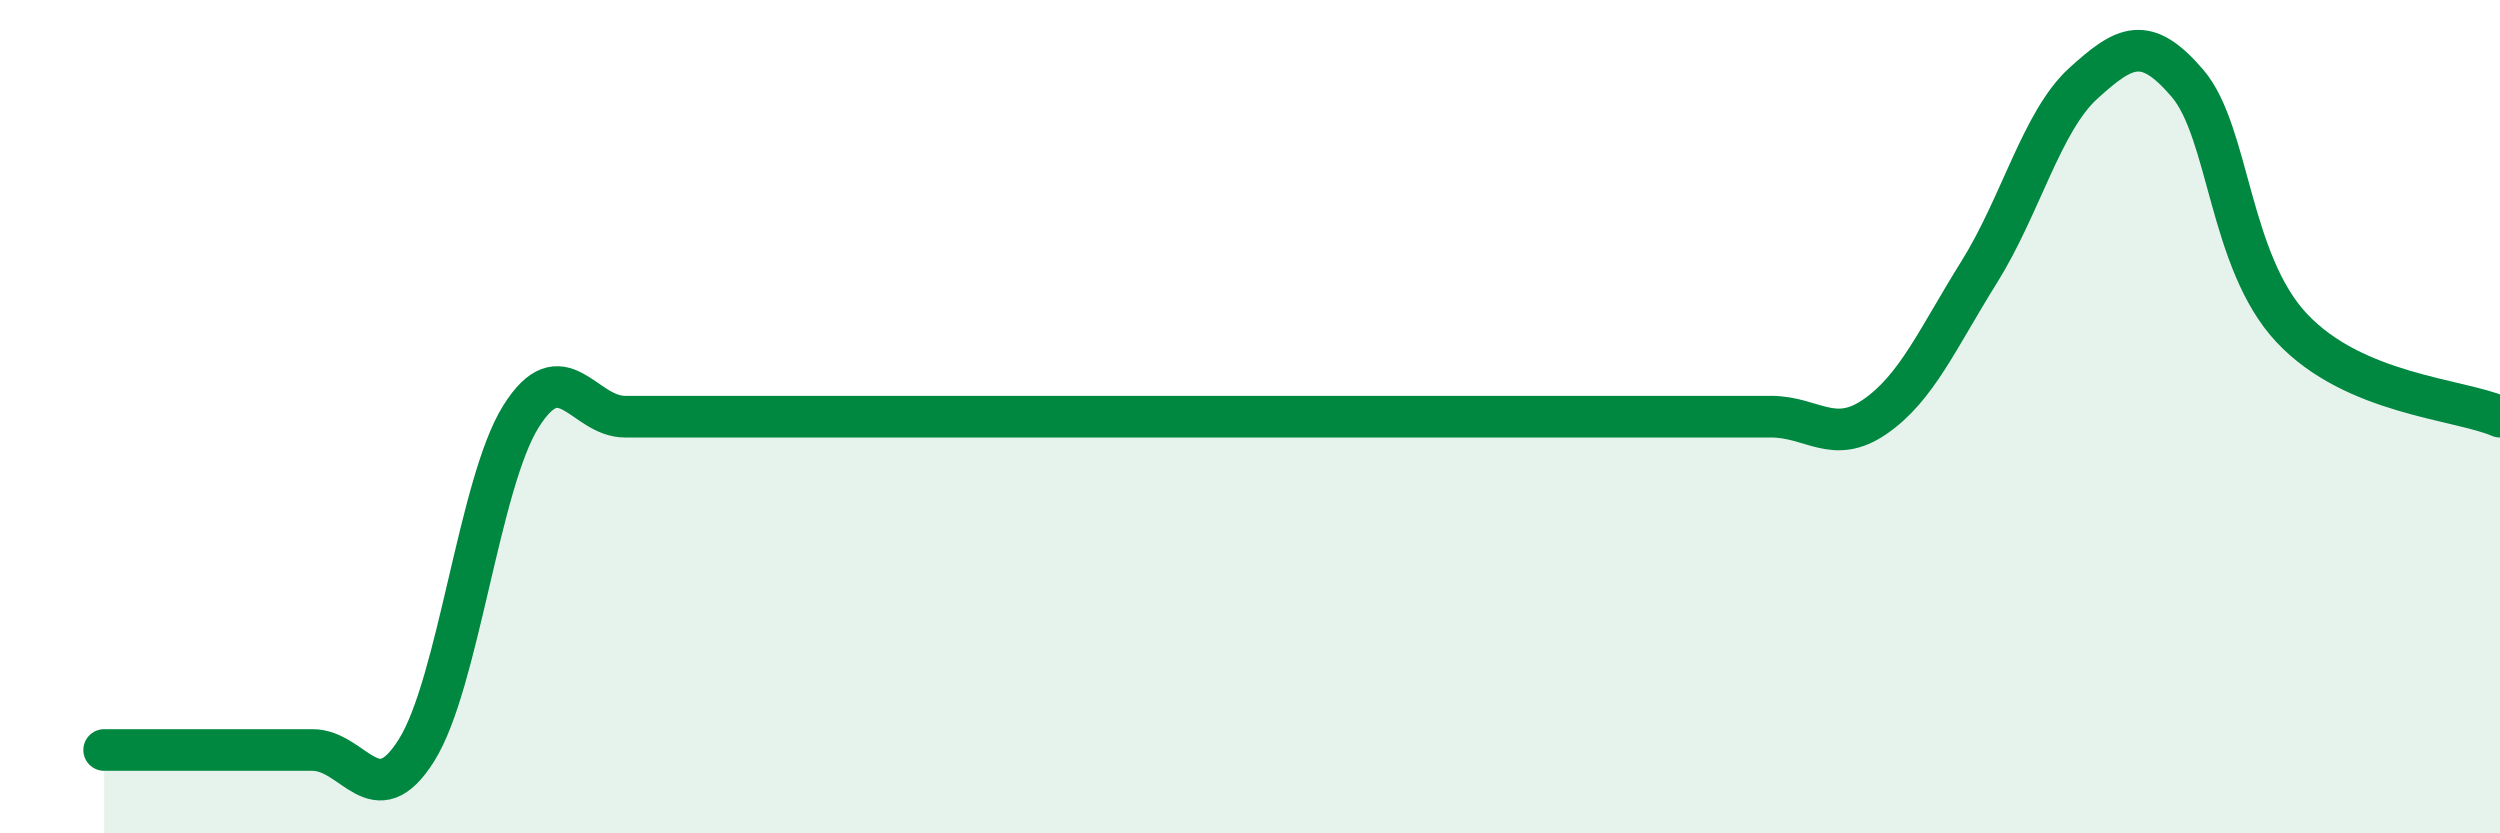 
    <svg width="60" height="20" viewBox="0 0 60 20" xmlns="http://www.w3.org/2000/svg">
      <path
        d="M 2.5,18 C 3,18 4,18 5,18 C 6,18 6.5,18 7.5,18 C 8.5,18 9,19.6 10,18 C 11,16.4 11.5,11.6 12.5,10 C 13.5,8.4 14,10 15,10 C 16,10 16.5,10 17.5,10 C 18.5,10 19,10 20,10 C 21,10 21.5,10 22.5,10 C 23.5,10 24,10 25,10 C 26,10 26.5,10 27.5,10 C 28.5,10 29,10 30,10 C 31,10 31.5,10 32.5,10 C 33.5,10 34,10 35,10 C 36,10 36.5,10 37.5,10 C 38.5,10 39,10 40,10 C 41,10 41.5,10 42.5,10 C 43.5,10 44,10.69 45,10 C 46,9.31 46.5,8.13 47.5,6.53 C 48.5,4.93 49,2.91 50,2 C 51,1.09 51.5,0.83 52.5,2 C 53.5,3.17 53.5,6.27 55,7.87 C 56.5,9.47 59,9.57 60,10L60 20L2.5 20Z"
        fill="#008740"
        opacity="0.1"
        stroke-linecap="round"
        stroke-linejoin="round"
      />
      <path
        d="M 2.5,18 C 3,18 4,18 5,18 C 6,18 6.5,18 7.5,18 C 8.5,18 9,19.6 10,18 C 11,16.4 11.5,11.6 12.5,10 C 13.5,8.4 14,10 15,10 C 16,10 16.5,10 17.5,10 C 18.5,10 19,10 20,10 C 21,10 21.5,10 22.5,10 C 23.5,10 24,10 25,10 C 26,10 26.5,10 27.5,10 C 28.5,10 29,10 30,10 C 31,10 31.5,10 32.5,10 C 33.5,10 34,10 35,10 C 36,10 36.5,10 37.5,10 C 38.5,10 39,10 40,10 C 41,10 41.5,10 42.5,10 C 43.5,10 44,10.69 45,10 C 46,9.31 46.5,8.13 47.5,6.53 C 48.5,4.93 49,2.91 50,2 C 51,1.09 51.5,0.83 52.5,2 C 53.5,3.17 53.5,6.27 55,7.87 C 56.5,9.47 59,9.57 60,10"
        stroke="#008740"
        stroke-width="1"
        fill="none"
        stroke-linecap="round"
        stroke-linejoin="round"
      />
    </svg>
  